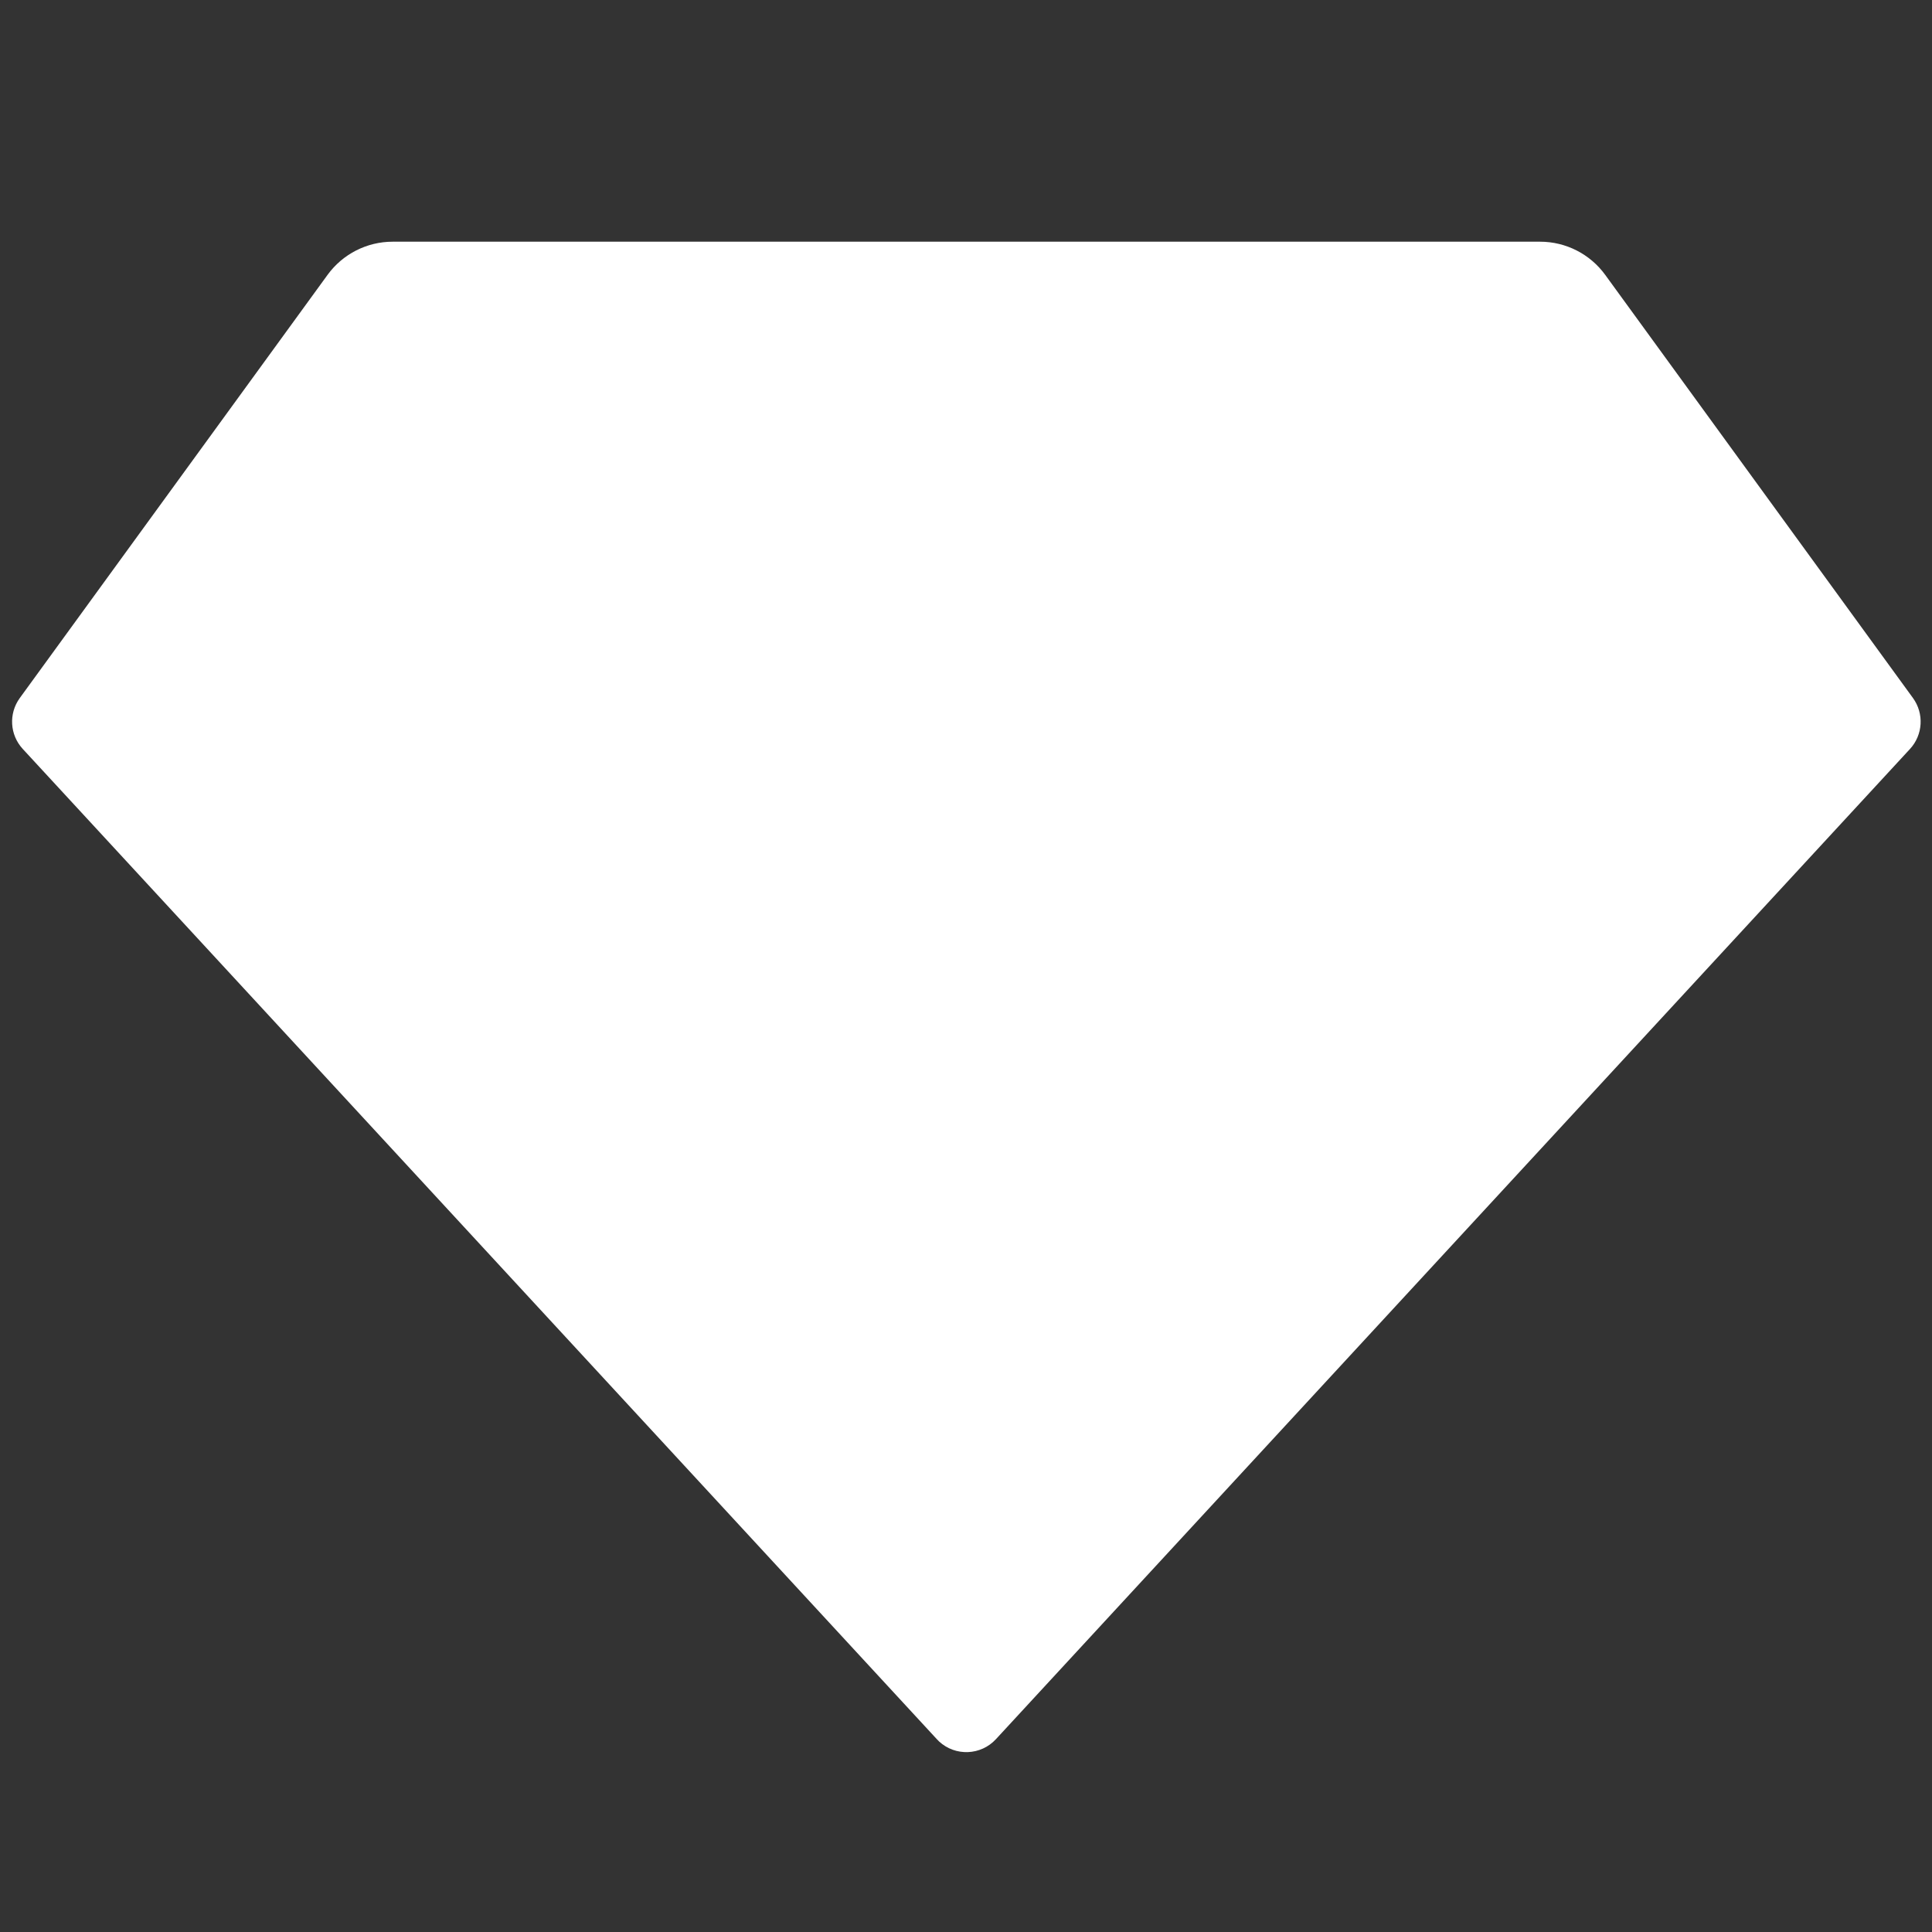 <svg width="48" height="48" viewBox="0 0 48 48" fill="none" xmlns="http://www.w3.org/2000/svg">
<rect x="0" y="0" width="48" height="48" fill="#333333" stroke="none"/>
<g id="Frame">
<path id="Vector" d="M9.755 6.005H38.264C38.904 6.005 39.505 6.312 39.881 6.829L47.527 17.342C47.807 17.728 47.776 18.258 47.453 18.608L24.744 43.209C24.37 43.615 23.737 43.641 23.331 43.266C23.312 43.248 23.293 43.229 23.275 43.209L0.566 18.608C0.242 18.258 0.211 17.728 0.492 17.342L8.138 6.829C8.514 6.312 9.115 6.005 9.755 6.005Z" fill="white"/>
</g>
</svg>
